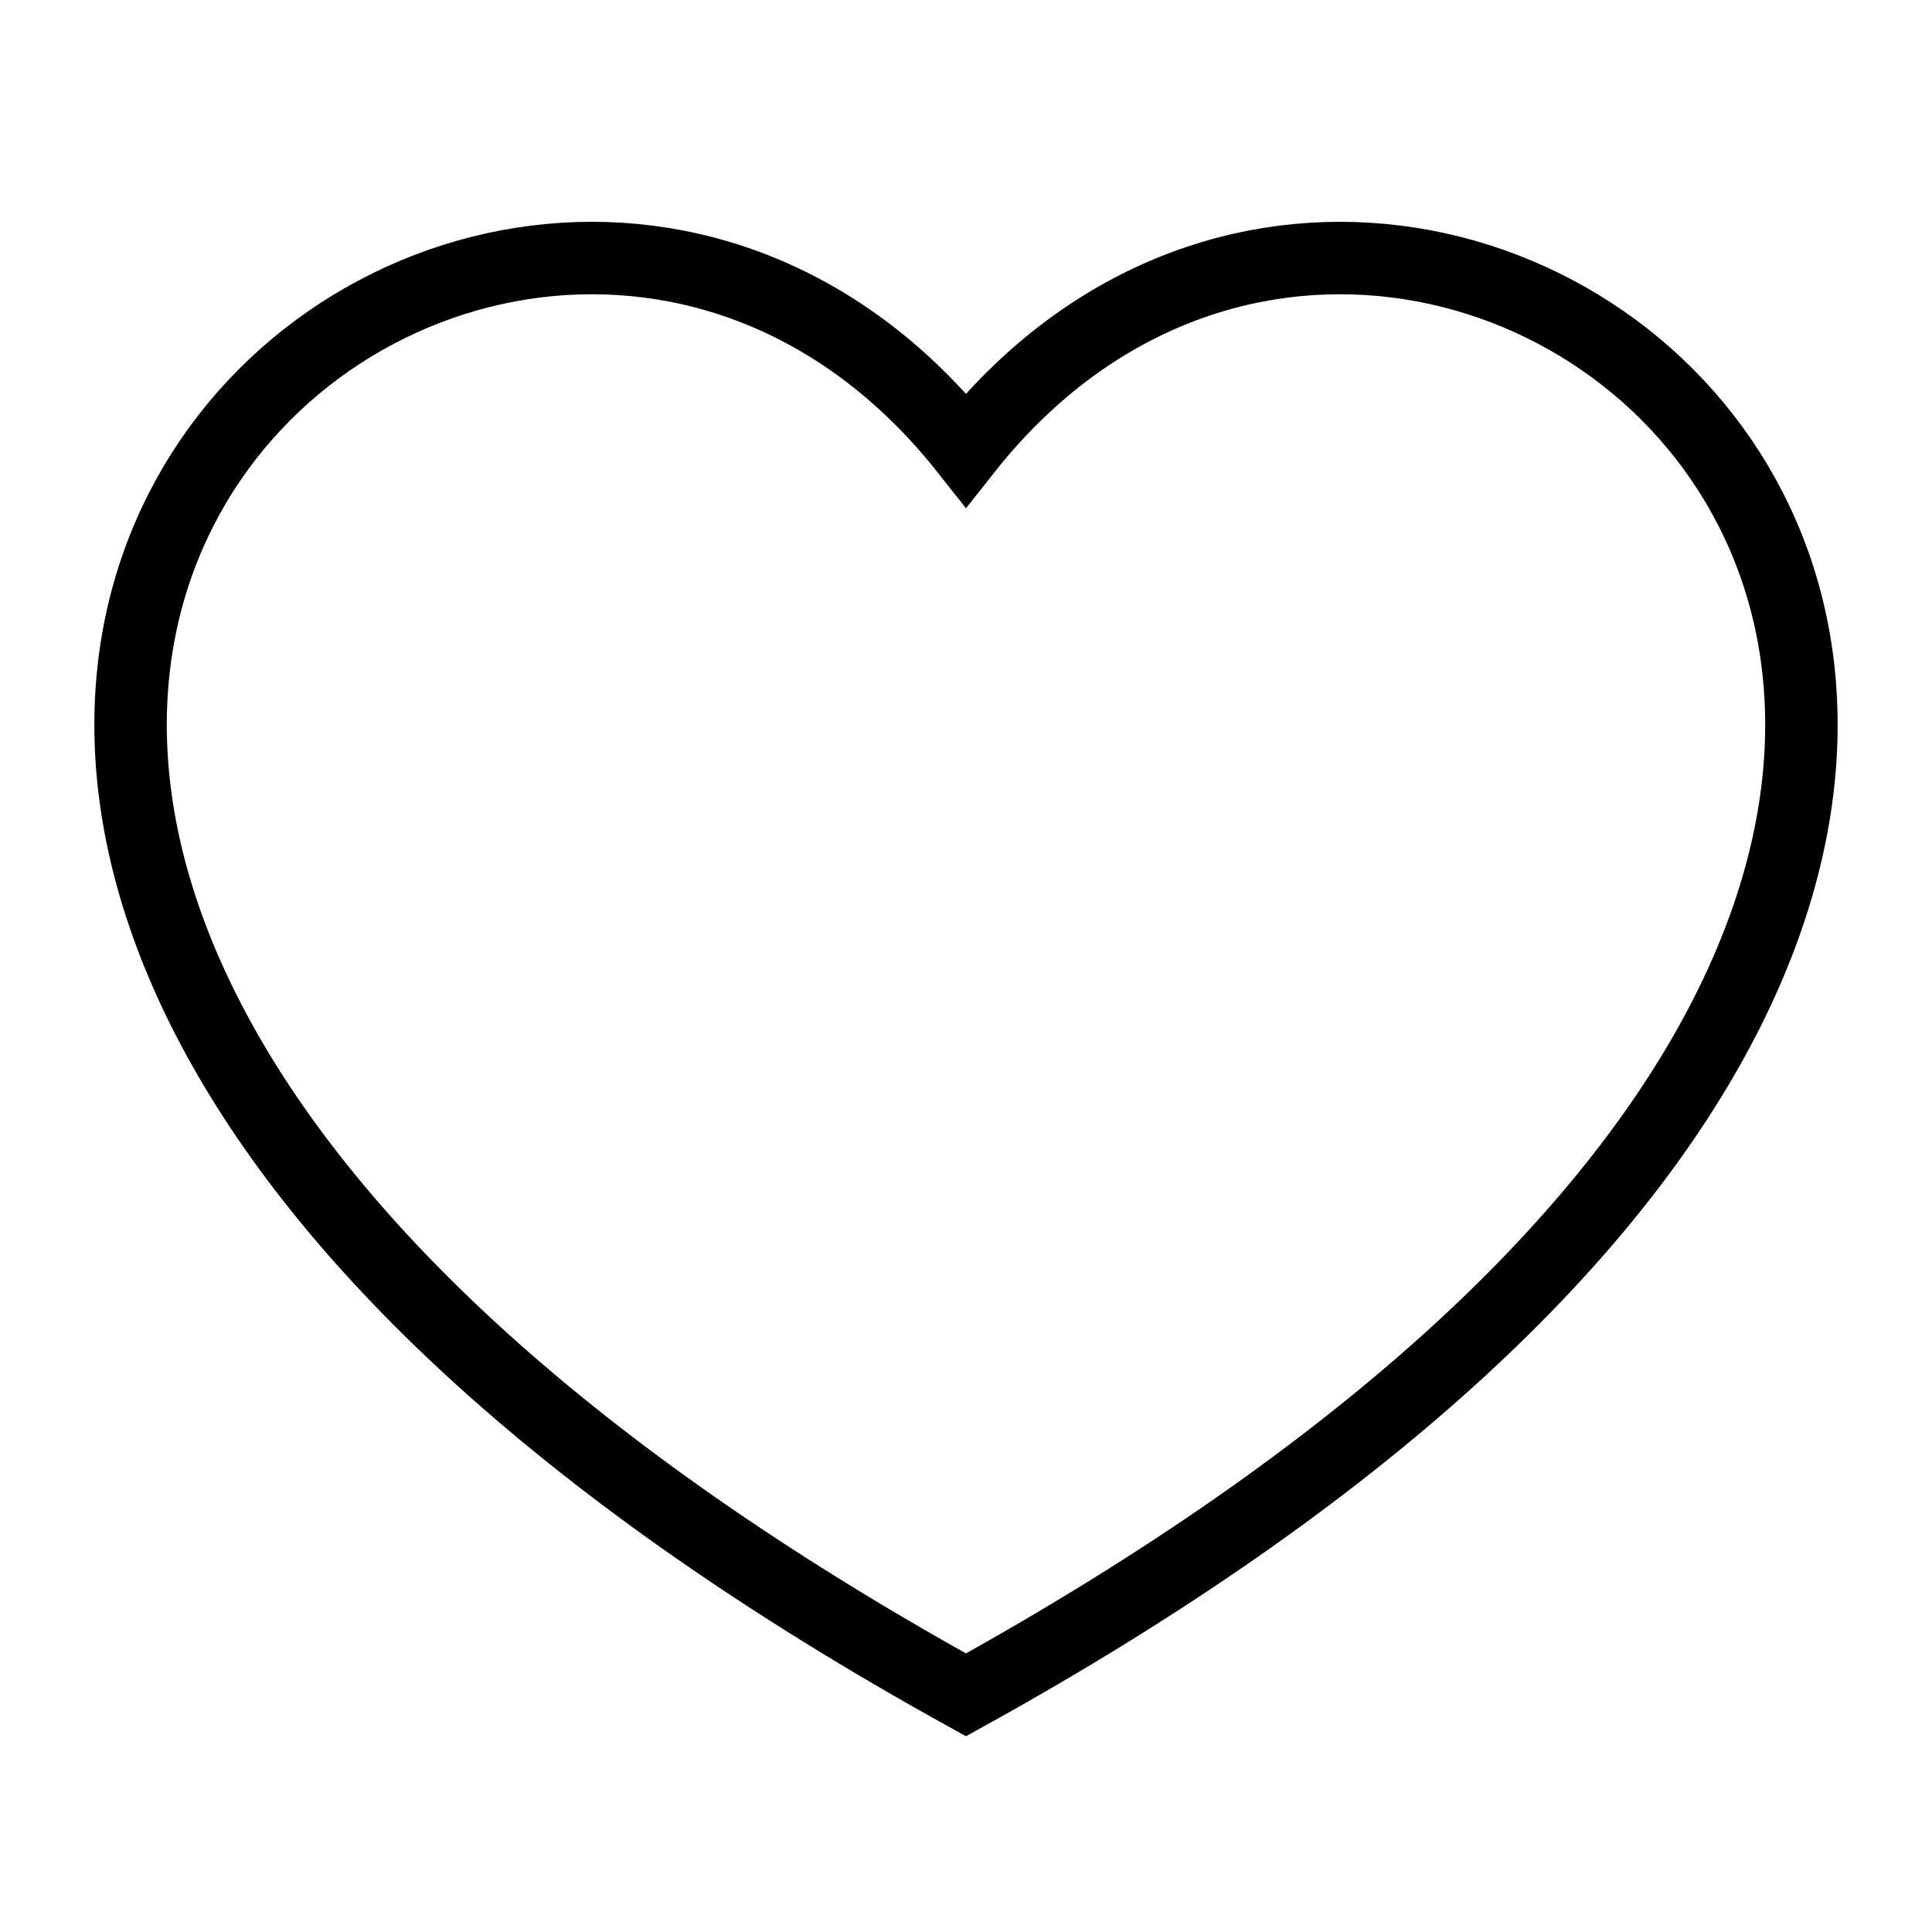 <svg width="80" height="80" viewBox="0 0 80 80" fill="none" xmlns="http://www.w3.org/2000/svg">
<path d="M39.999 70.18C-26.667 33.333 20 -6.667 39.999 18.627C60 -6.667 106.667 33.333 39.999 70.18Z" stroke="black" stroke-width="3"/>
</svg>
